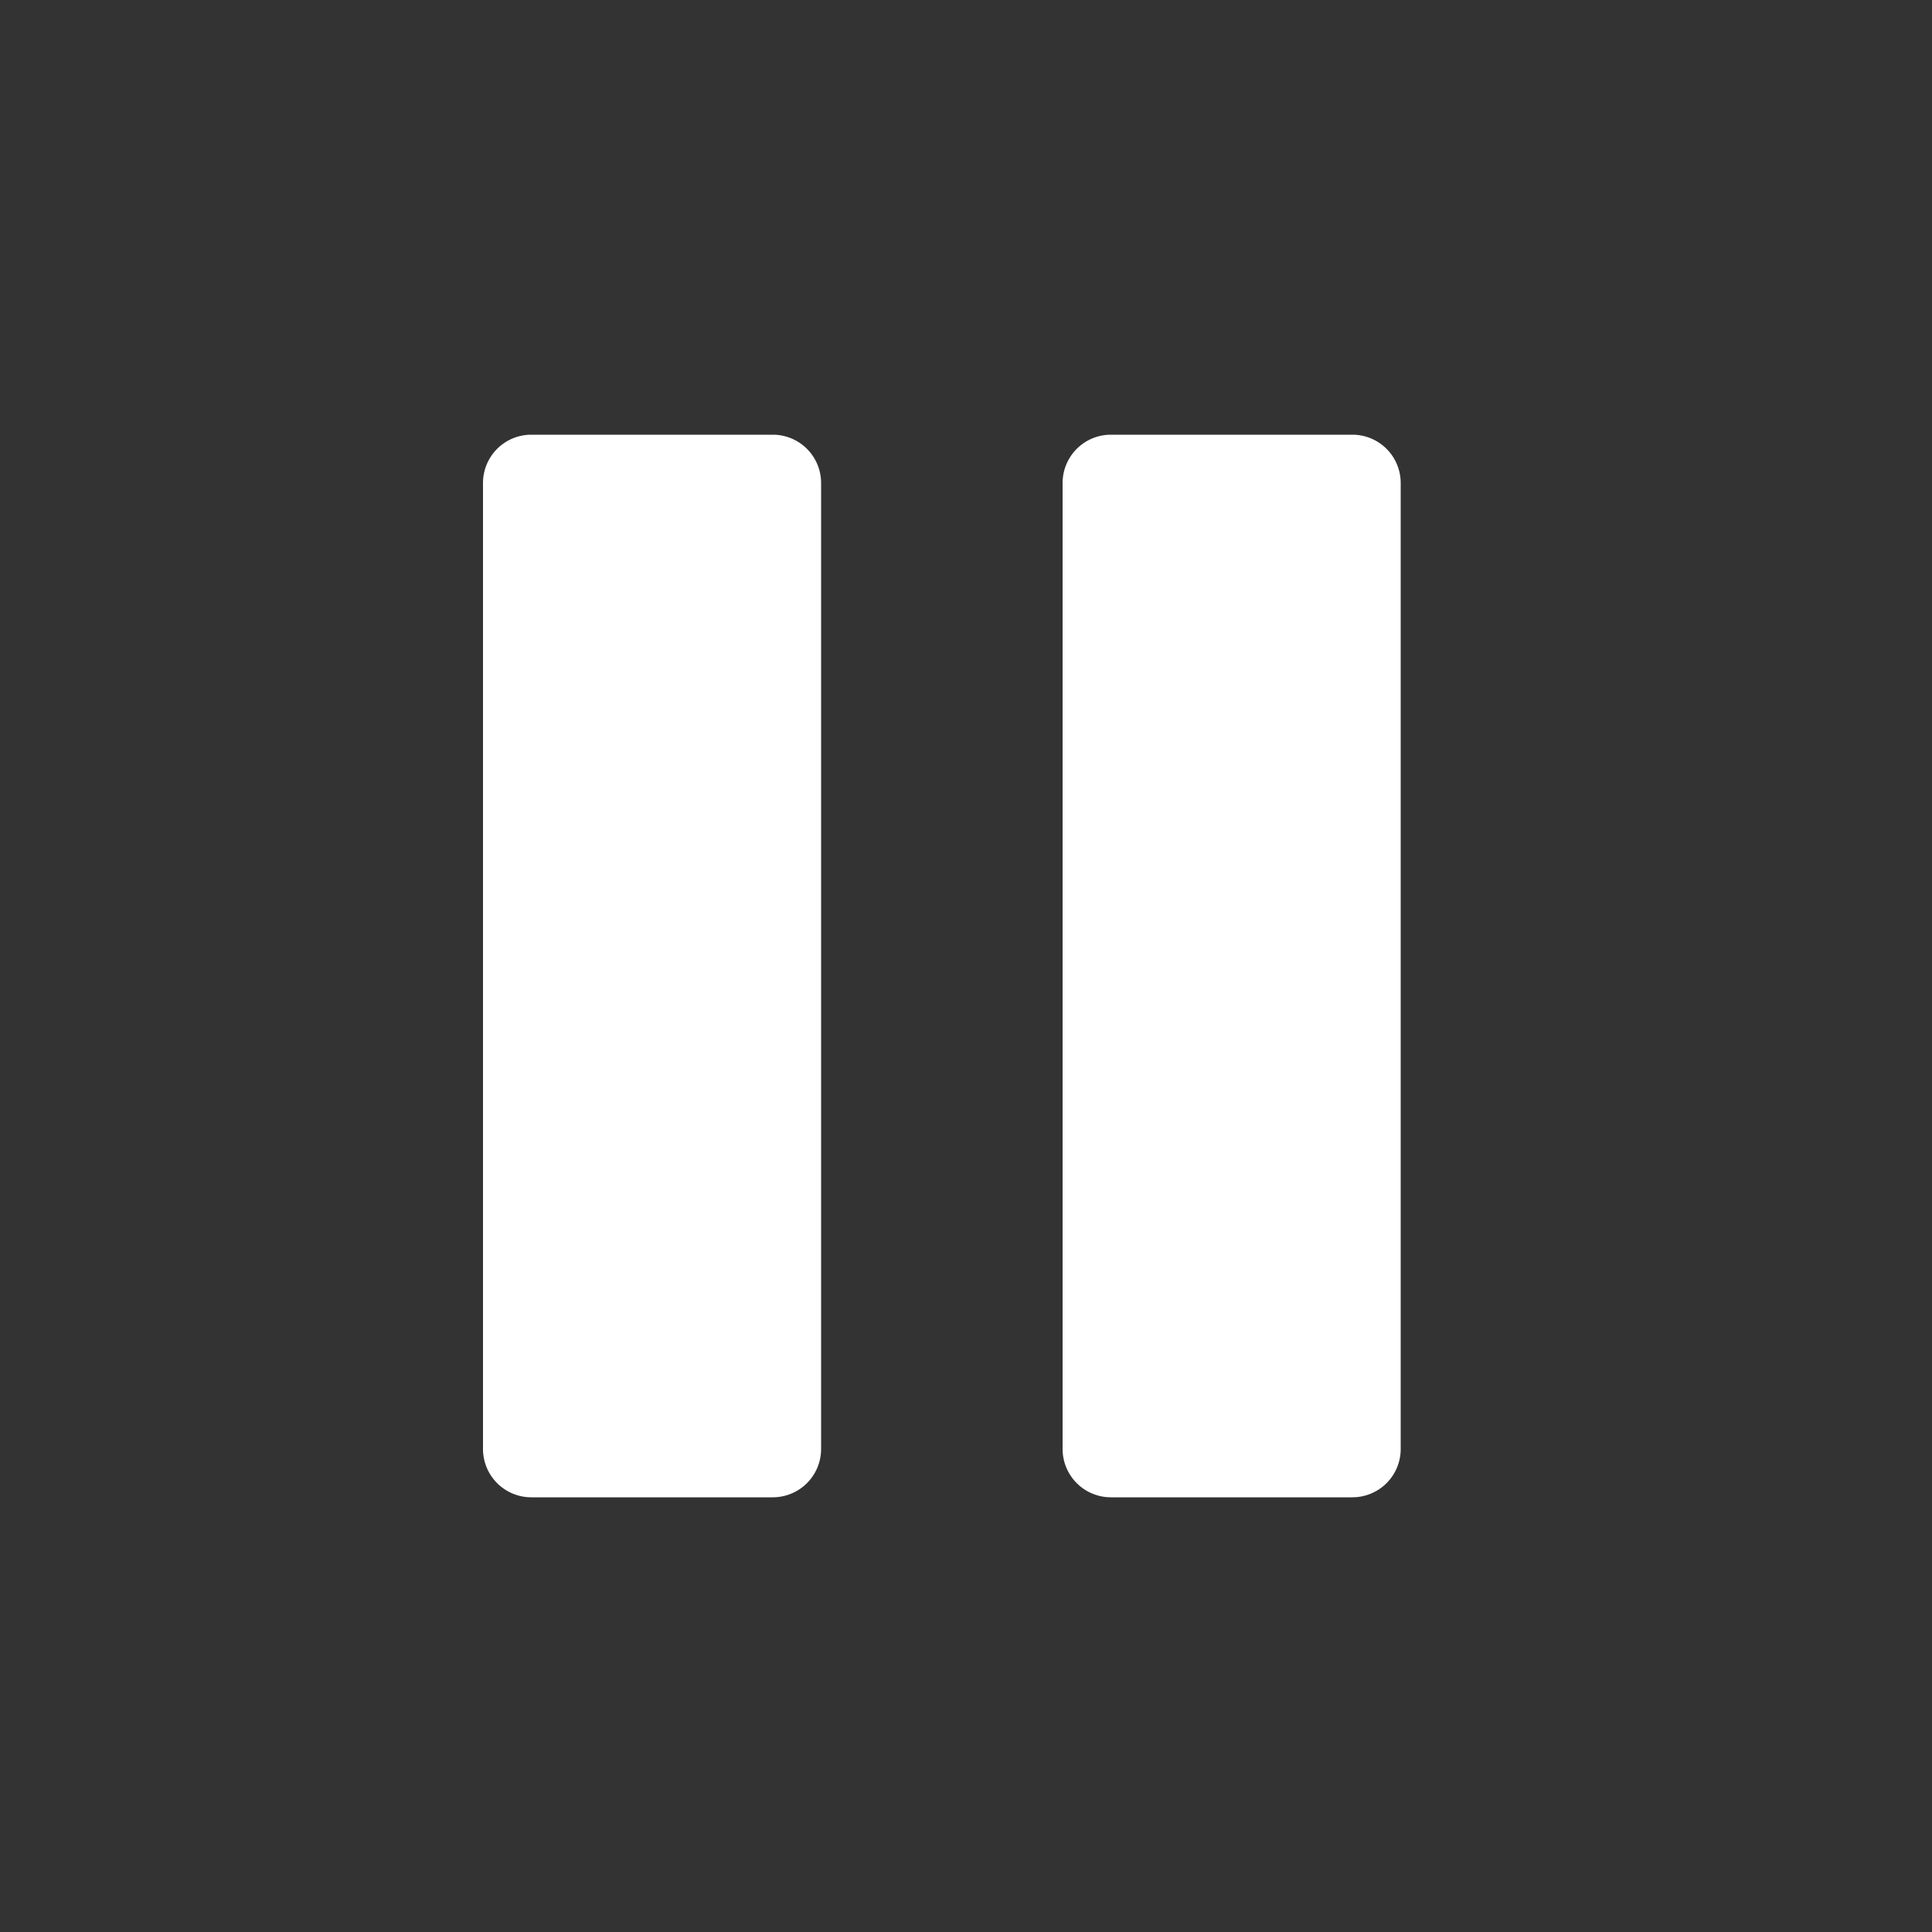 <svg xmlns="http://www.w3.org/2000/svg" width="40" height="40" viewBox="0 0 40 40"><rect x="0" y="0" width="40" height="40" fill="#333333" stroke="none"/><defs><style>.a{fill:none;}.b{fill:#fff;}</style></defs><rect class="a" width="40" height="40"/><path class="b" d="M57,1701a1,1,0,0,1-1-1v-20a1,1,0,0,1,1-1h5a1,1,0,0,1,1,1v20a1,1,0,0,1-1,1Zm-12,0a1,1,0,0,1-1-1v-20a1,1,0,0,1,1-1h5a1,1,0,0,1,1,1v20a1,1,0,0,1-1,1Z" transform="translate(-34 -1670)"/></svg>